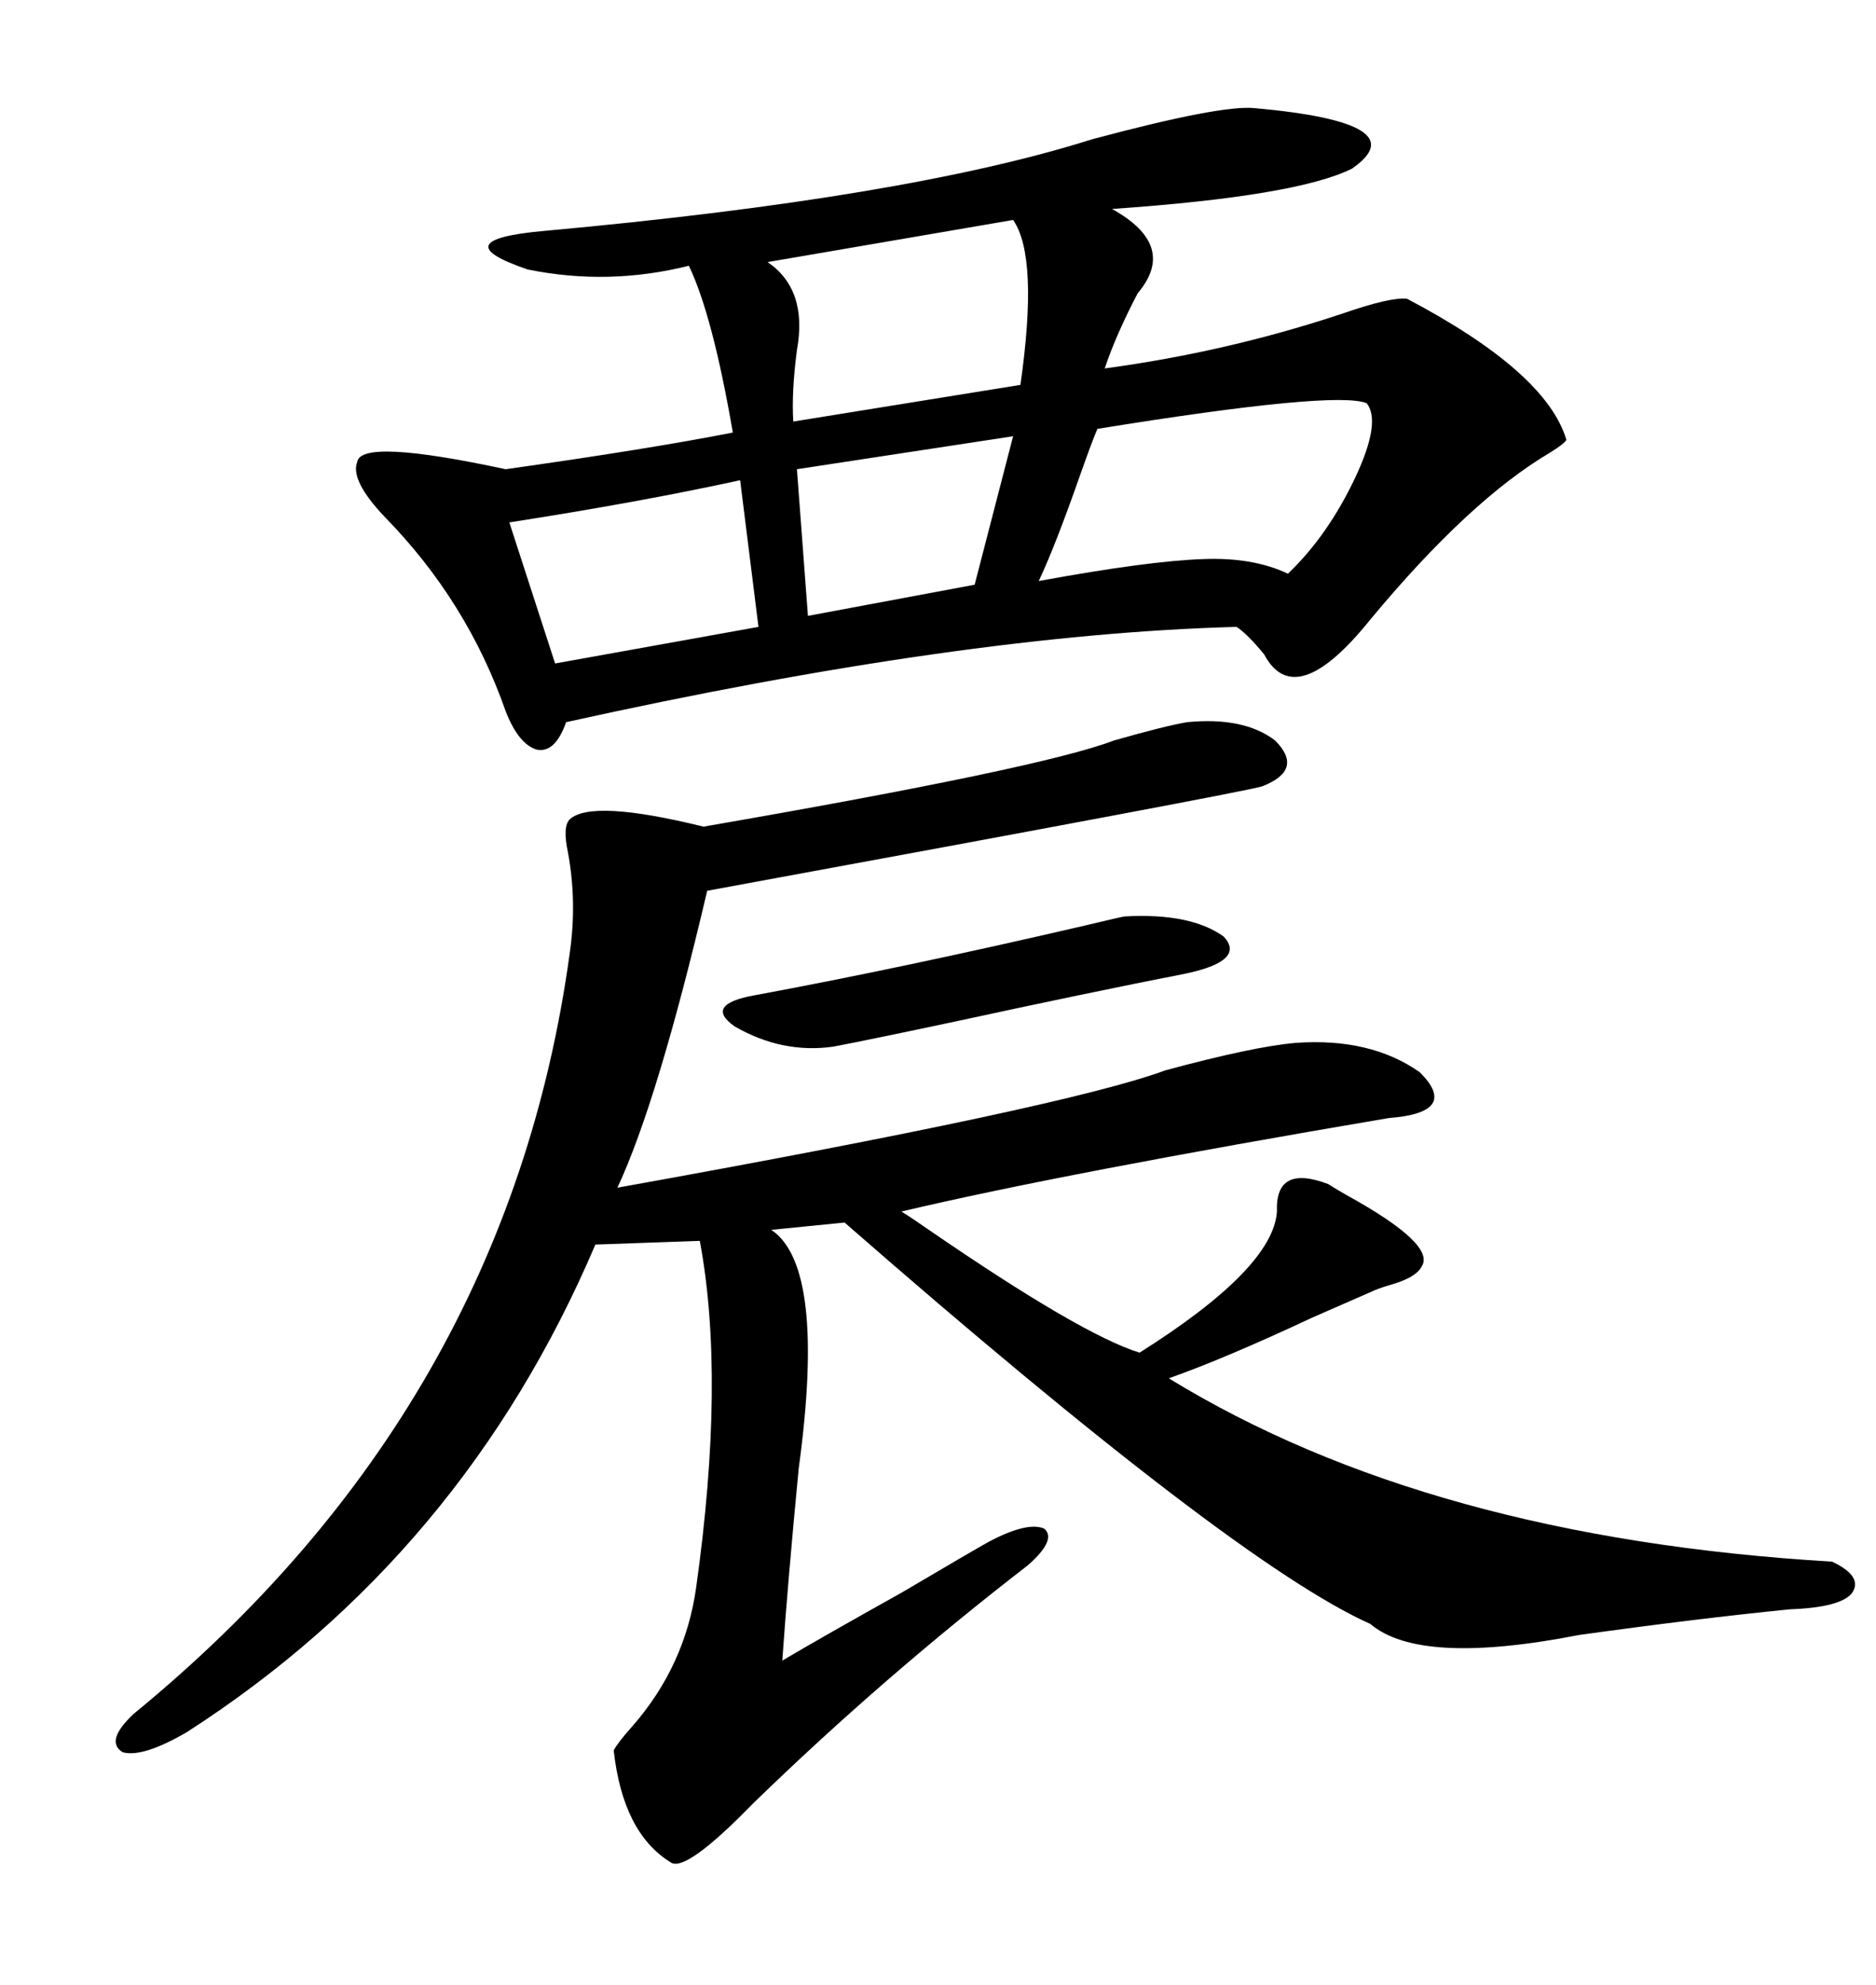 <svg xmlns="http://www.w3.org/2000/svg" xmlns:xlink="http://www.w3.org/1999/xlink" width="300" height="317.285"><path d="M189.84 115.43L189.84 115.43Q198.93 114.55 203.91 118.36L203.91 118.36Q208.59 123.05 201.86 125.68L201.86 125.68Q199.22 126.56 113.09 142.38L113.09 142.38Q105.18 176.07 98.73 189.84L98.73 189.84Q170.51 176.95 186.33 171.09L186.33 171.09Q200.39 167.29 207.13 166.70L207.13 166.70Q219.14 165.82 227.05 171.39L227.05 171.39Q233.50 177.83 222.07 178.71L222.07 178.71Q170.21 187.50 144.14 193.65L144.14 193.65Q145.61 194.53 148.54 196.58L148.54 196.58Q172.85 213.28 182.23 216.21L182.23 216.21Q203.61 202.73 204.20 193.65L204.20 193.65Q203.91 186.04 212.40 189.26L212.40 189.26Q213.28 189.84 215.33 191.02L215.33 191.02Q229.69 198.93 227.34 202.44L227.34 202.44Q226.46 204.20 222.36 205.37L222.36 205.37Q220.31 205.96 219.14 206.54L219.14 206.54Q216.50 207.71 209.77 210.64L209.77 210.64Q196.00 217.09 186.91 220.31L186.91 220.31Q228.52 245.80 292.97 249.61L292.97 249.61Q297.95 251.95 296.19 254.59L296.19 254.59Q294.43 256.93 286.23 257.23L286.23 257.23Q271.58 258.69 252.54 261.33L252.54 261.33Q227.05 266.31 219.14 259.57L219.14 259.57Q197.46 249.90 135.06 195.41L135.06 195.41L123.34 196.58Q132.13 202.44 127.73 234.67L127.73 234.67Q125.98 252.83 125.10 265.43L125.10 265.43Q131.54 261.62 144.14 254.59L144.14 254.59Q155.57 247.85 158.20 246.39L158.20 246.39Q164.36 243.16 166.99 244.34L166.99 244.34Q169.04 246.09 164.36 250.20L164.36 250.20Q141.21 268.07 120.41 288.28L120.41 288.28Q109.57 299.41 107.23 297.66L107.23 297.66Q99.61 292.97 98.14 279.79L98.14 279.79Q98.73 278.61 101.07 275.98L101.07 275.98Q109.57 266.31 111.33 253.71L111.33 253.71Q116.02 220.31 111.91 198.34L111.91 198.34L95.21 198.93Q74.12 248.44 29.88 276.86L29.88 276.86Q22.85 280.96 19.63 280.08L19.63 280.08Q16.70 278.32 21.39 273.93L21.39 273.93Q81.15 225 91.11 152.34L91.11 152.34Q92.29 144.14 90.82 136.23L90.82 136.23Q89.94 132.13 91.11 130.96L91.11 130.96Q94.63 127.73 112.50 132.13L112.50 132.13Q166.70 122.75 178.13 118.36L178.13 118.36Q186.33 116.02 189.84 115.43ZM200.68 17.29L200.68 17.29Q226.76 19.63 216.21 26.95L216.21 26.95Q207.42 31.35 177.83 33.40L177.83 33.40Q188.38 39.26 181.93 46.88L181.93 46.88Q178.42 53.61 176.66 58.89L176.66 58.89Q196.29 56.25 214.75 50.10L214.75 50.10Q222.36 47.46 225 47.75L225 47.75Q247.27 59.47 250.49 70.31L250.49 70.31Q250.20 70.90 247.85 72.36L247.85 72.36Q234.96 79.98 219.14 99.02L219.14 99.02Q207.13 113.96 202.15 104.59L202.15 104.59Q199.51 101.37 197.75 100.20L197.75 100.20Q154.10 101.37 90.53 115.43L90.53 115.43Q88.77 120.41 85.84 119.82L85.84 119.82Q82.91 118.95 80.86 113.67L80.86 113.67Q74.71 96.09 61.52 82.62L61.52 82.62Q55.96 76.76 57.13 73.83L57.13 73.83Q57.71 70.02 80.86 75L80.86 75Q103.71 71.78 117.19 69.14L117.19 69.14Q113.96 50.39 110.16 42.48L110.16 42.48Q97.27 45.70 84.38 43.07L84.38 43.07Q70.61 38.38 87.01 36.91L87.01 36.91Q145.02 31.64 174.61 22.27L174.61 22.27Q195.41 16.70 200.68 17.29ZM218.55 64.45L218.55 64.45Q213.57 62.40 175.49 68.55L175.49 68.55Q174.61 70.61 172.85 75.59L172.85 75.59Q168.75 87.30 166.11 92.87L166.11 92.87Q183.69 89.65 192.48 89.36L192.48 89.36Q200.39 89.06 205.96 91.70L205.96 91.70Q212.40 85.55 216.80 76.17L216.80 76.17Q220.90 67.38 218.55 64.45ZM162.01 35.16L162.01 35.16L122.75 41.89Q129.20 46.29 127.44 55.96L127.44 55.96Q126.56 62.70 126.86 67.38L126.86 67.38L163.18 61.52Q166.11 41.02 162.01 35.16ZM121.29 100.20L118.36 76.76Q102.25 80.27 81.45 83.50L81.45 83.50L88.77 106.05L121.29 100.20ZM179.88 146.48L179.88 146.48Q190.43 145.90 195.70 149.71L195.70 149.71Q199.22 153.52 189.84 155.57L189.84 155.57Q173.44 158.79 153.22 163.18L153.22 163.18Q139.45 166.11 133.30 167.29L133.30 167.29Q125.10 168.46 117.48 164.06L117.48 164.06Q112.50 160.55 120.70 159.08L120.70 159.08Q144.43 154.69 173.44 147.95L173.44 147.95Q179.59 146.48 179.88 146.48ZM155.86 93.46L162.01 69.73L127.44 75L129.20 98.44L155.86 93.46Z"/></svg>